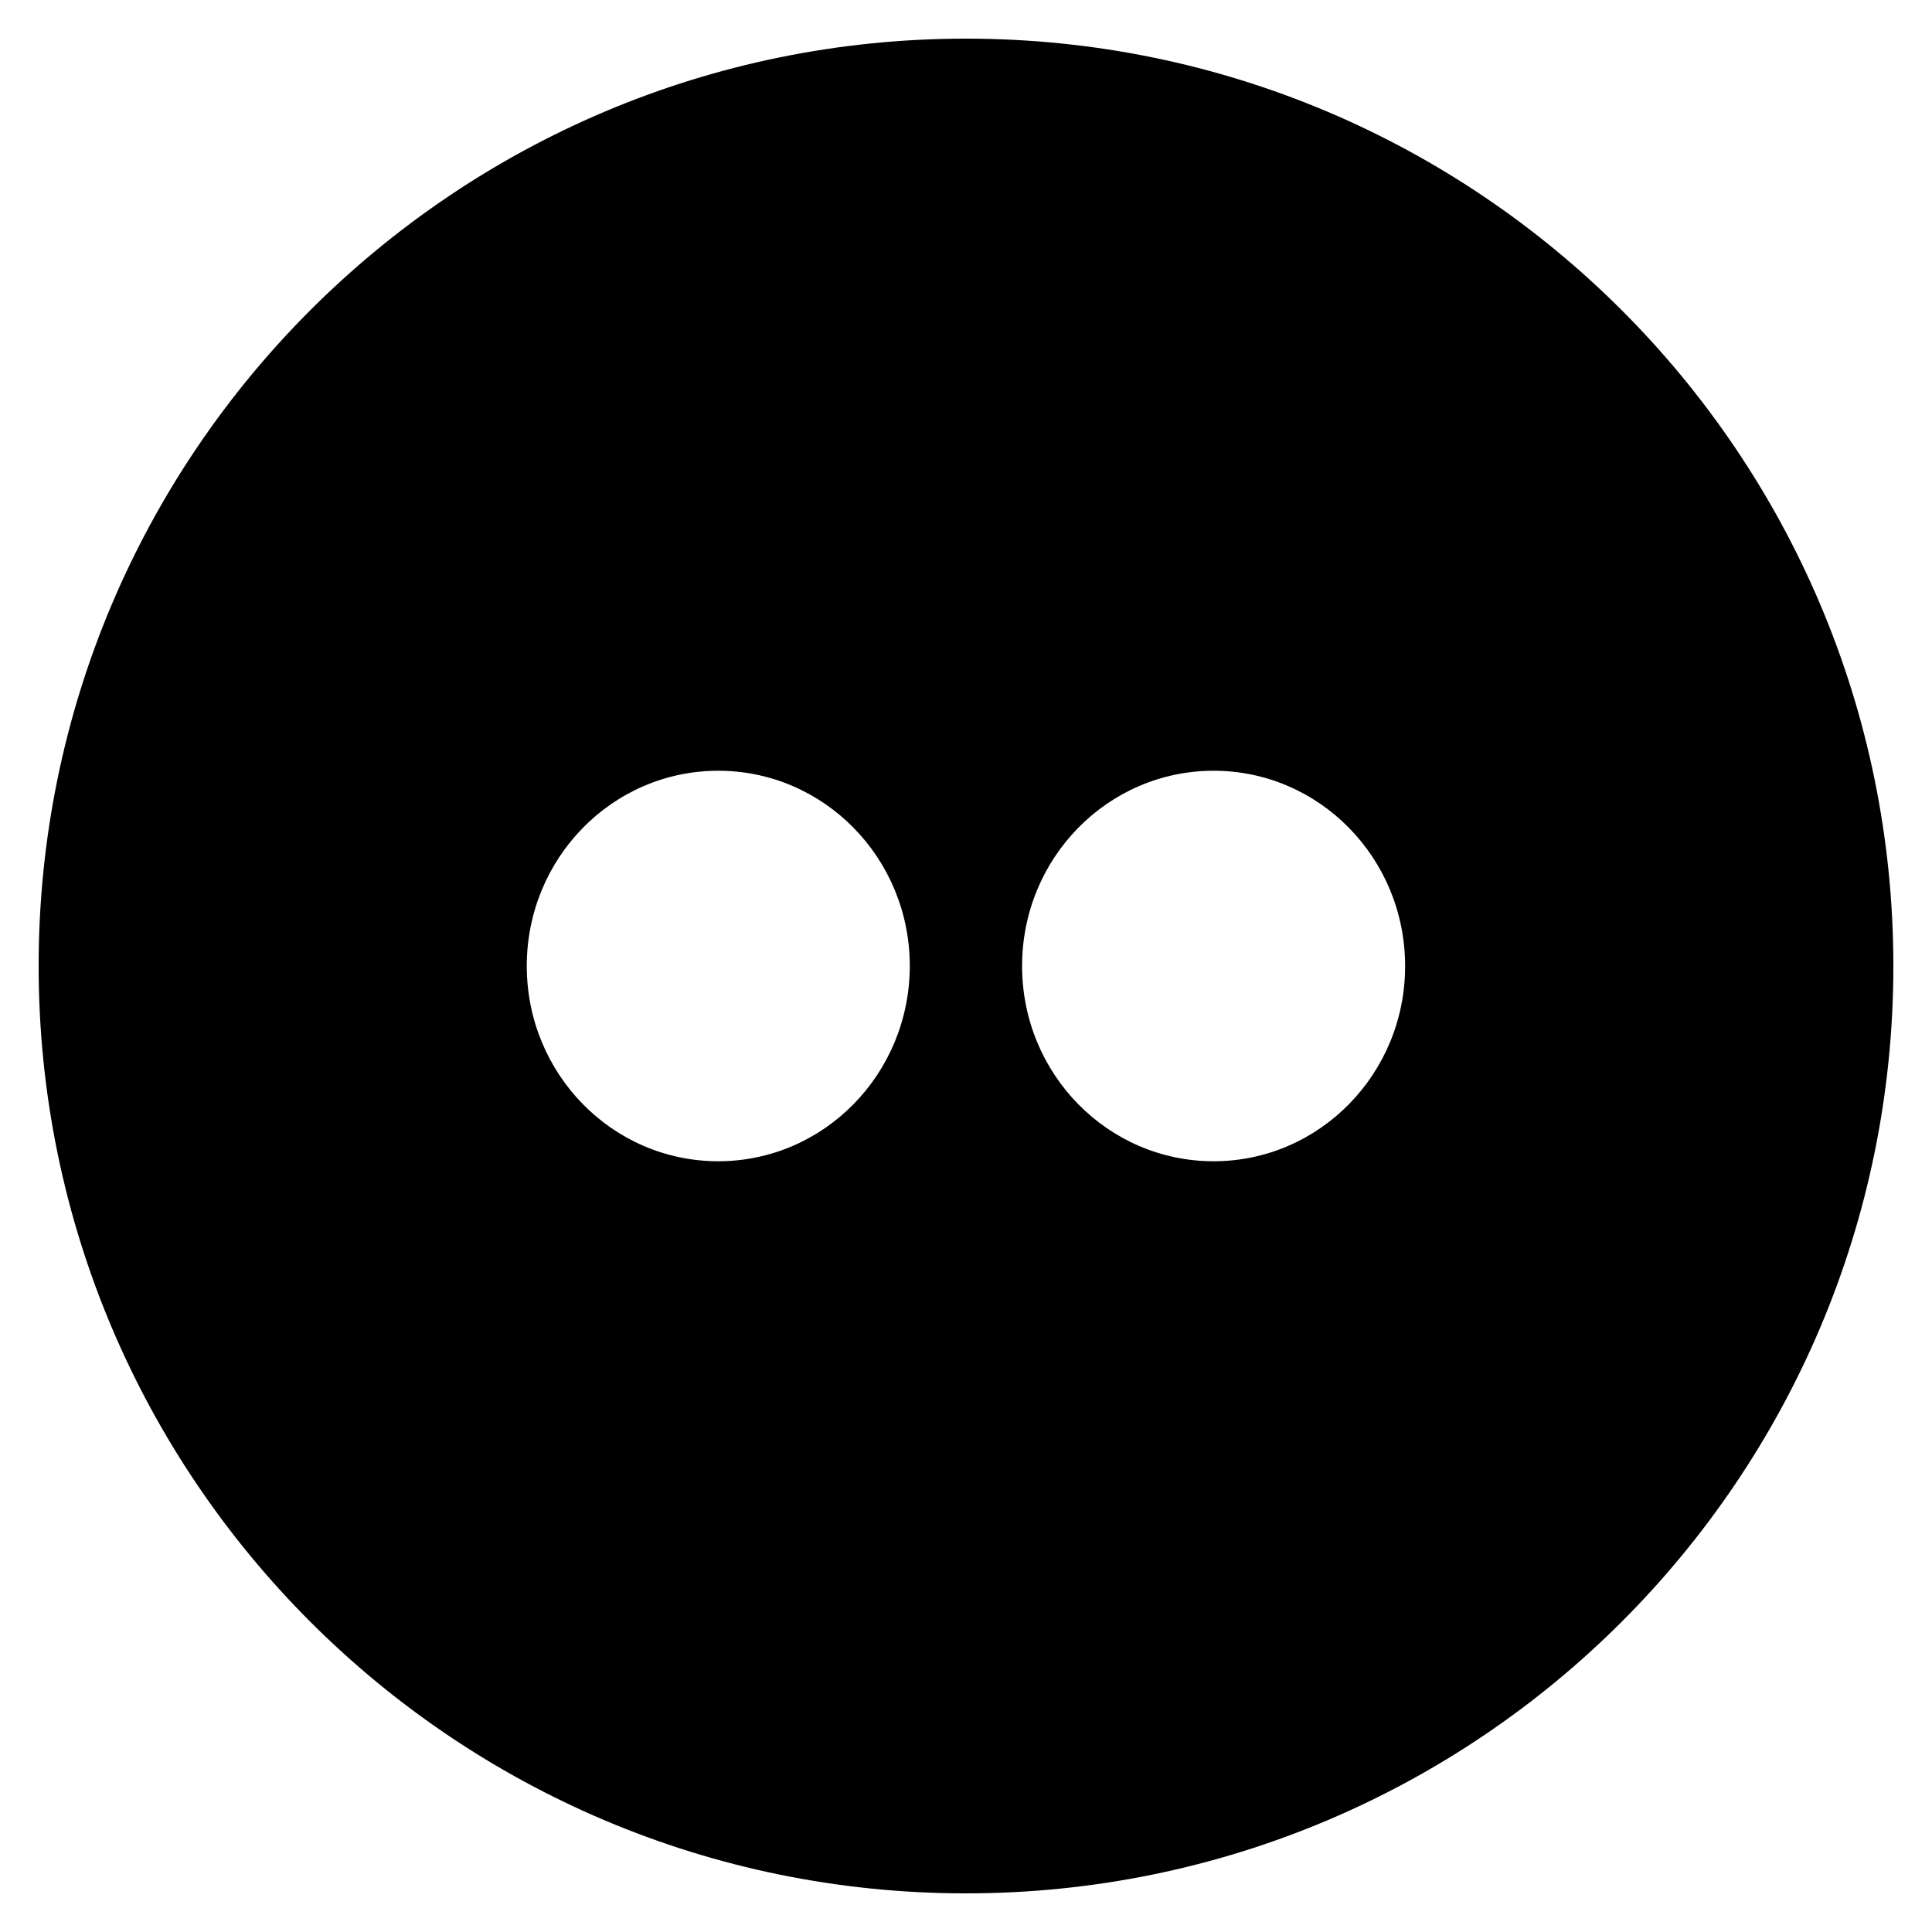 <?xml version="1.0" encoding="utf-8"?>
<!DOCTYPE svg PUBLIC "-//W3C//DTD SVG 1.1//EN" "http://www.w3.org/Graphics/SVG/1.1/DTD/svg11.dtd">
<svg version="1.1" xmlns="http://www.w3.org/2000/svg" xmlns:xlink="http://www.w3.org/1999/xlink" width="32" height="32" viewBox="0 0 32 32">

	<path d="M16 0.64c-8.483 0-15.36 6.877-15.36 15.36s6.877 15.36 15.36 15.36 15.36-6.877 15.36-15.36-6.875-15.36-15.36-15.36zM11.896 19.234c-1.752 0-3.171-1.446-3.171-3.234s1.419-3.234 3.171-3.234c1.752 0 3.173 1.446 3.173 3.234-0.002 1.787-1.421 3.234-3.173 3.234zM20.102 19.234c-1.754 0-3.173-1.446-3.173-3.234s1.419-3.234 3.173-3.234c1.75 0 3.171 1.446 3.171 3.234 0.002 1.787-1.421 3.234-3.171 3.234z"></path>
</svg>
